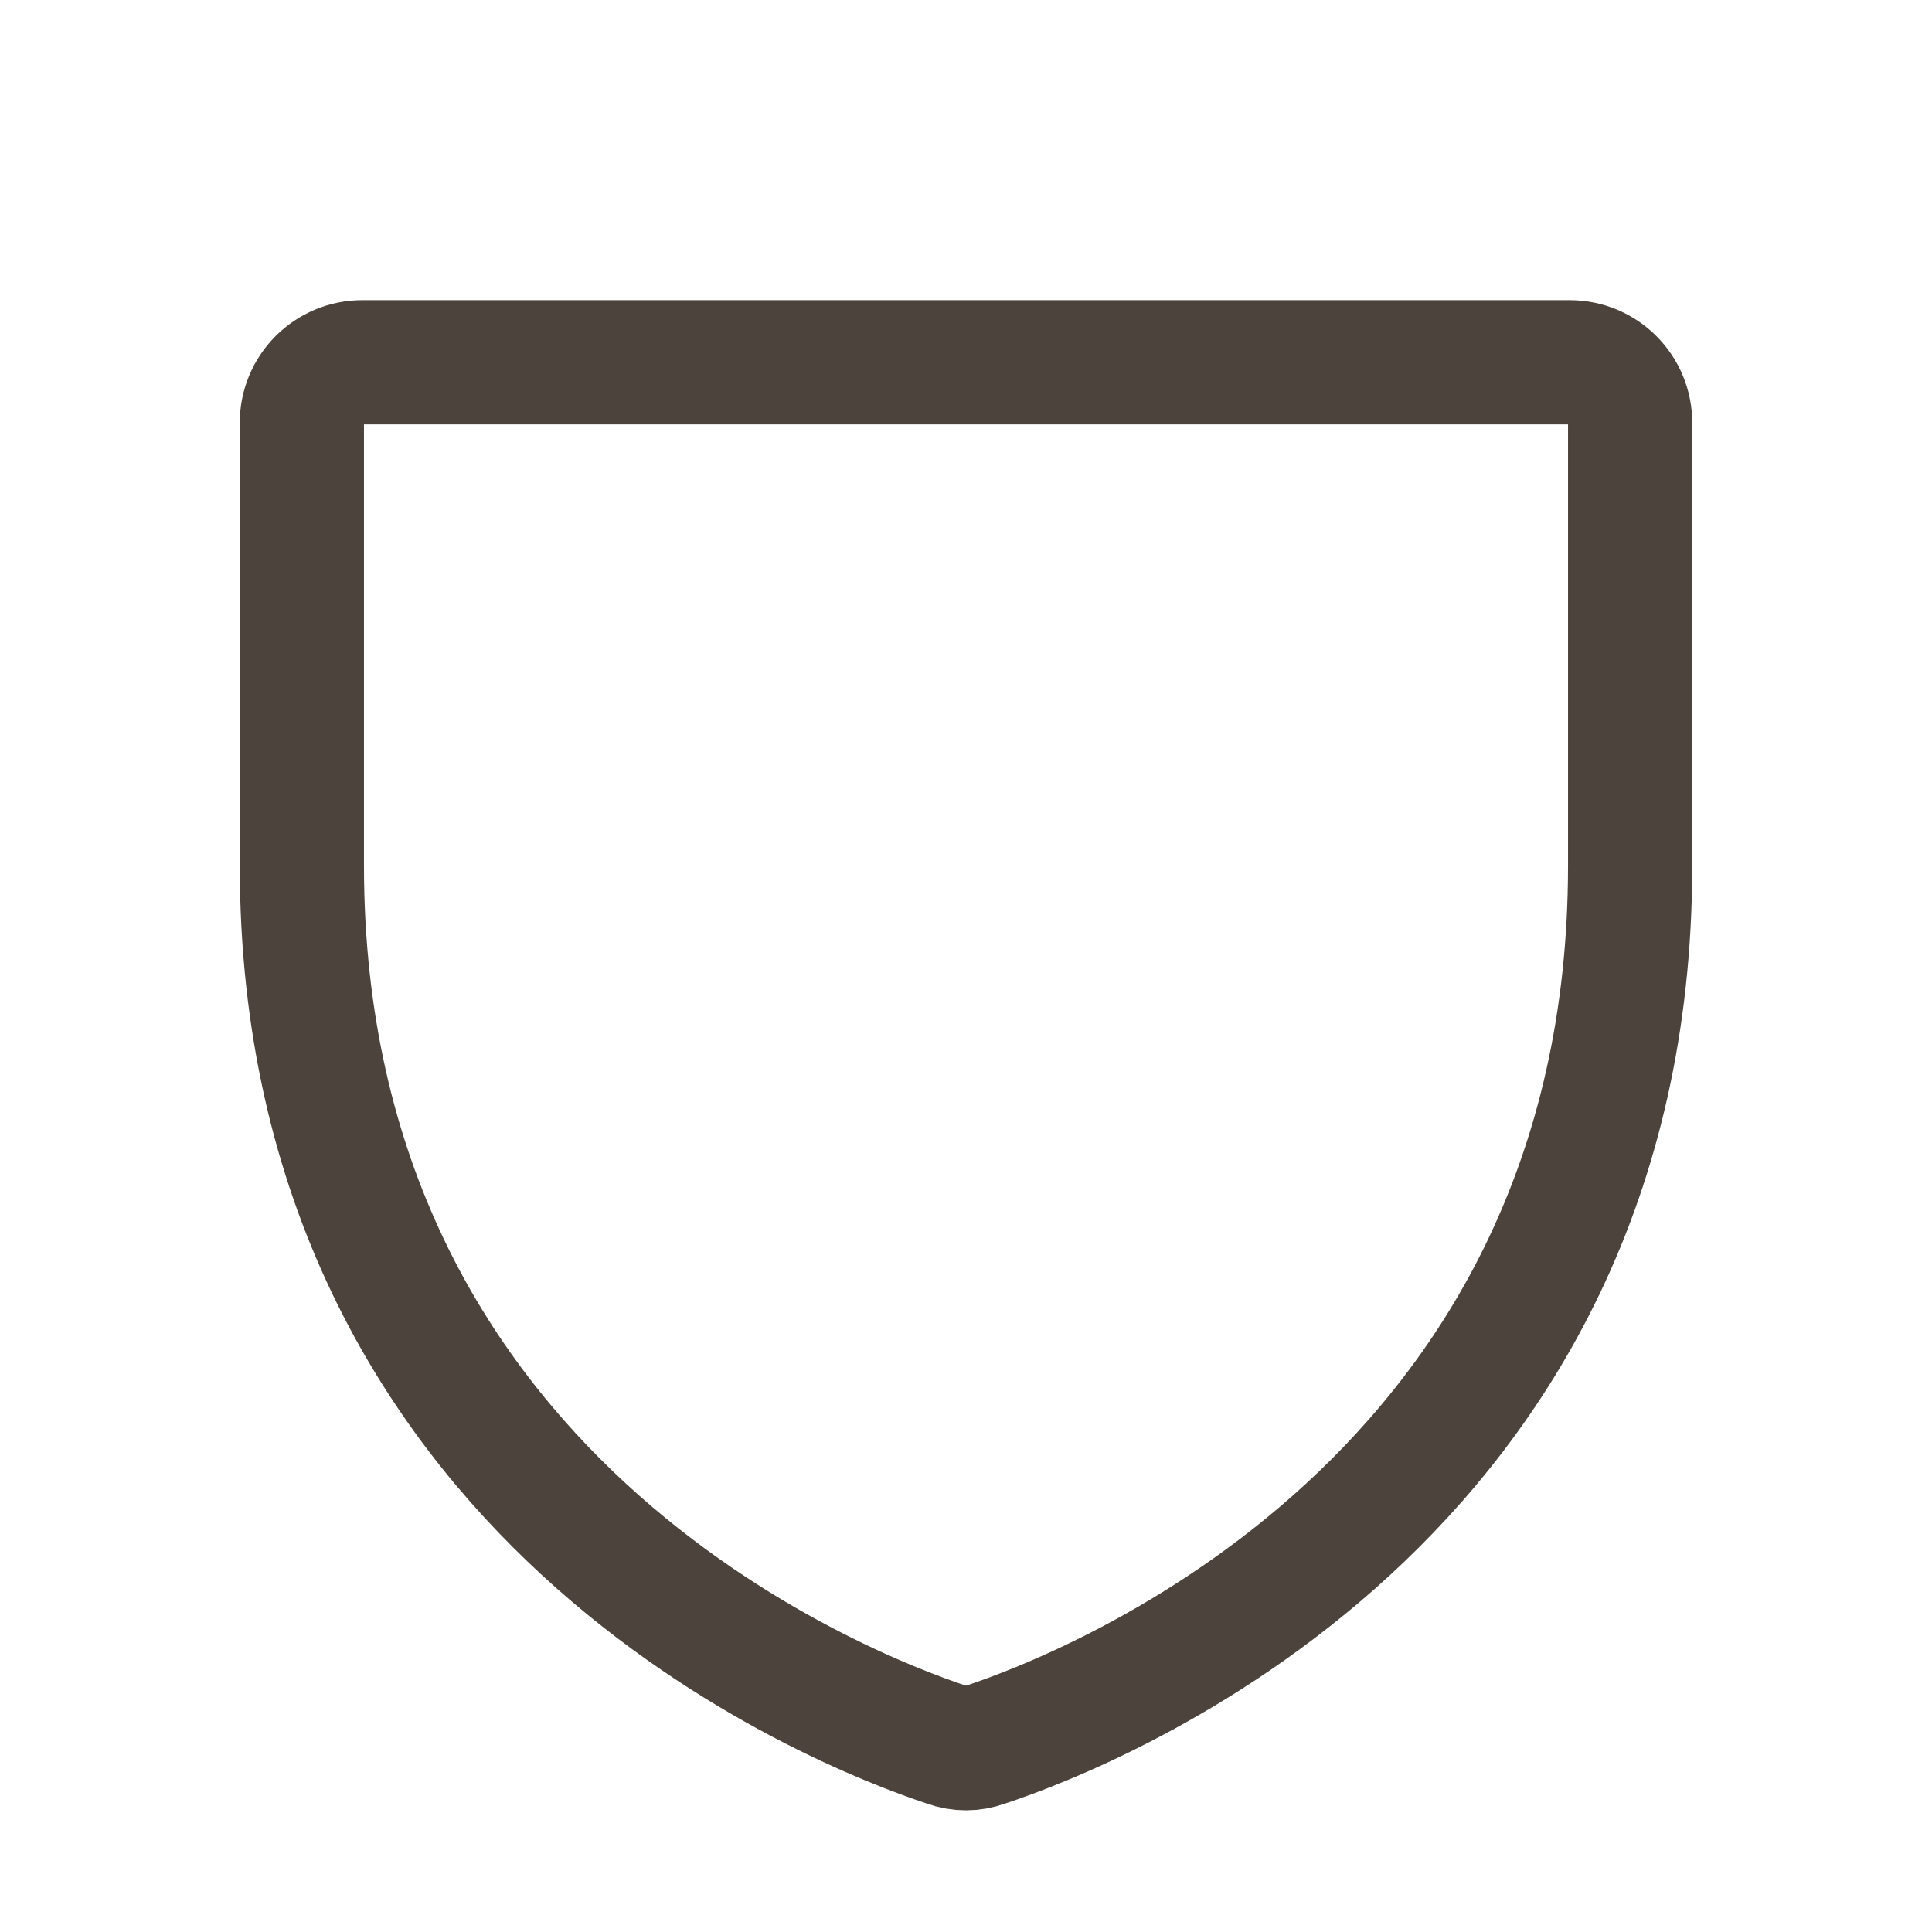 <svg width="28" height="28" viewBox="0 0 28 28" fill="none" xmlns="http://www.w3.org/2000/svg">
<g id="Shield">
<path id="Vector" d="M4.375 12.546V6.125C4.375 5.893 4.467 5.671 4.631 5.507C4.795 5.342 5.018 5.25 5.25 5.25H22.75C22.982 5.25 23.205 5.342 23.369 5.507C23.533 5.671 23.625 5.893 23.625 6.125V12.546C23.625 21.733 15.827 24.774 14.273 25.288C14.097 25.353 13.903 25.353 13.727 25.288C12.173 24.774 4.375 21.733 4.375 12.546Z" stroke="#4C443C" stroke-width="1.8" stroke-linecap="round" stroke-linejoin="round"/>
</g>
</svg>
